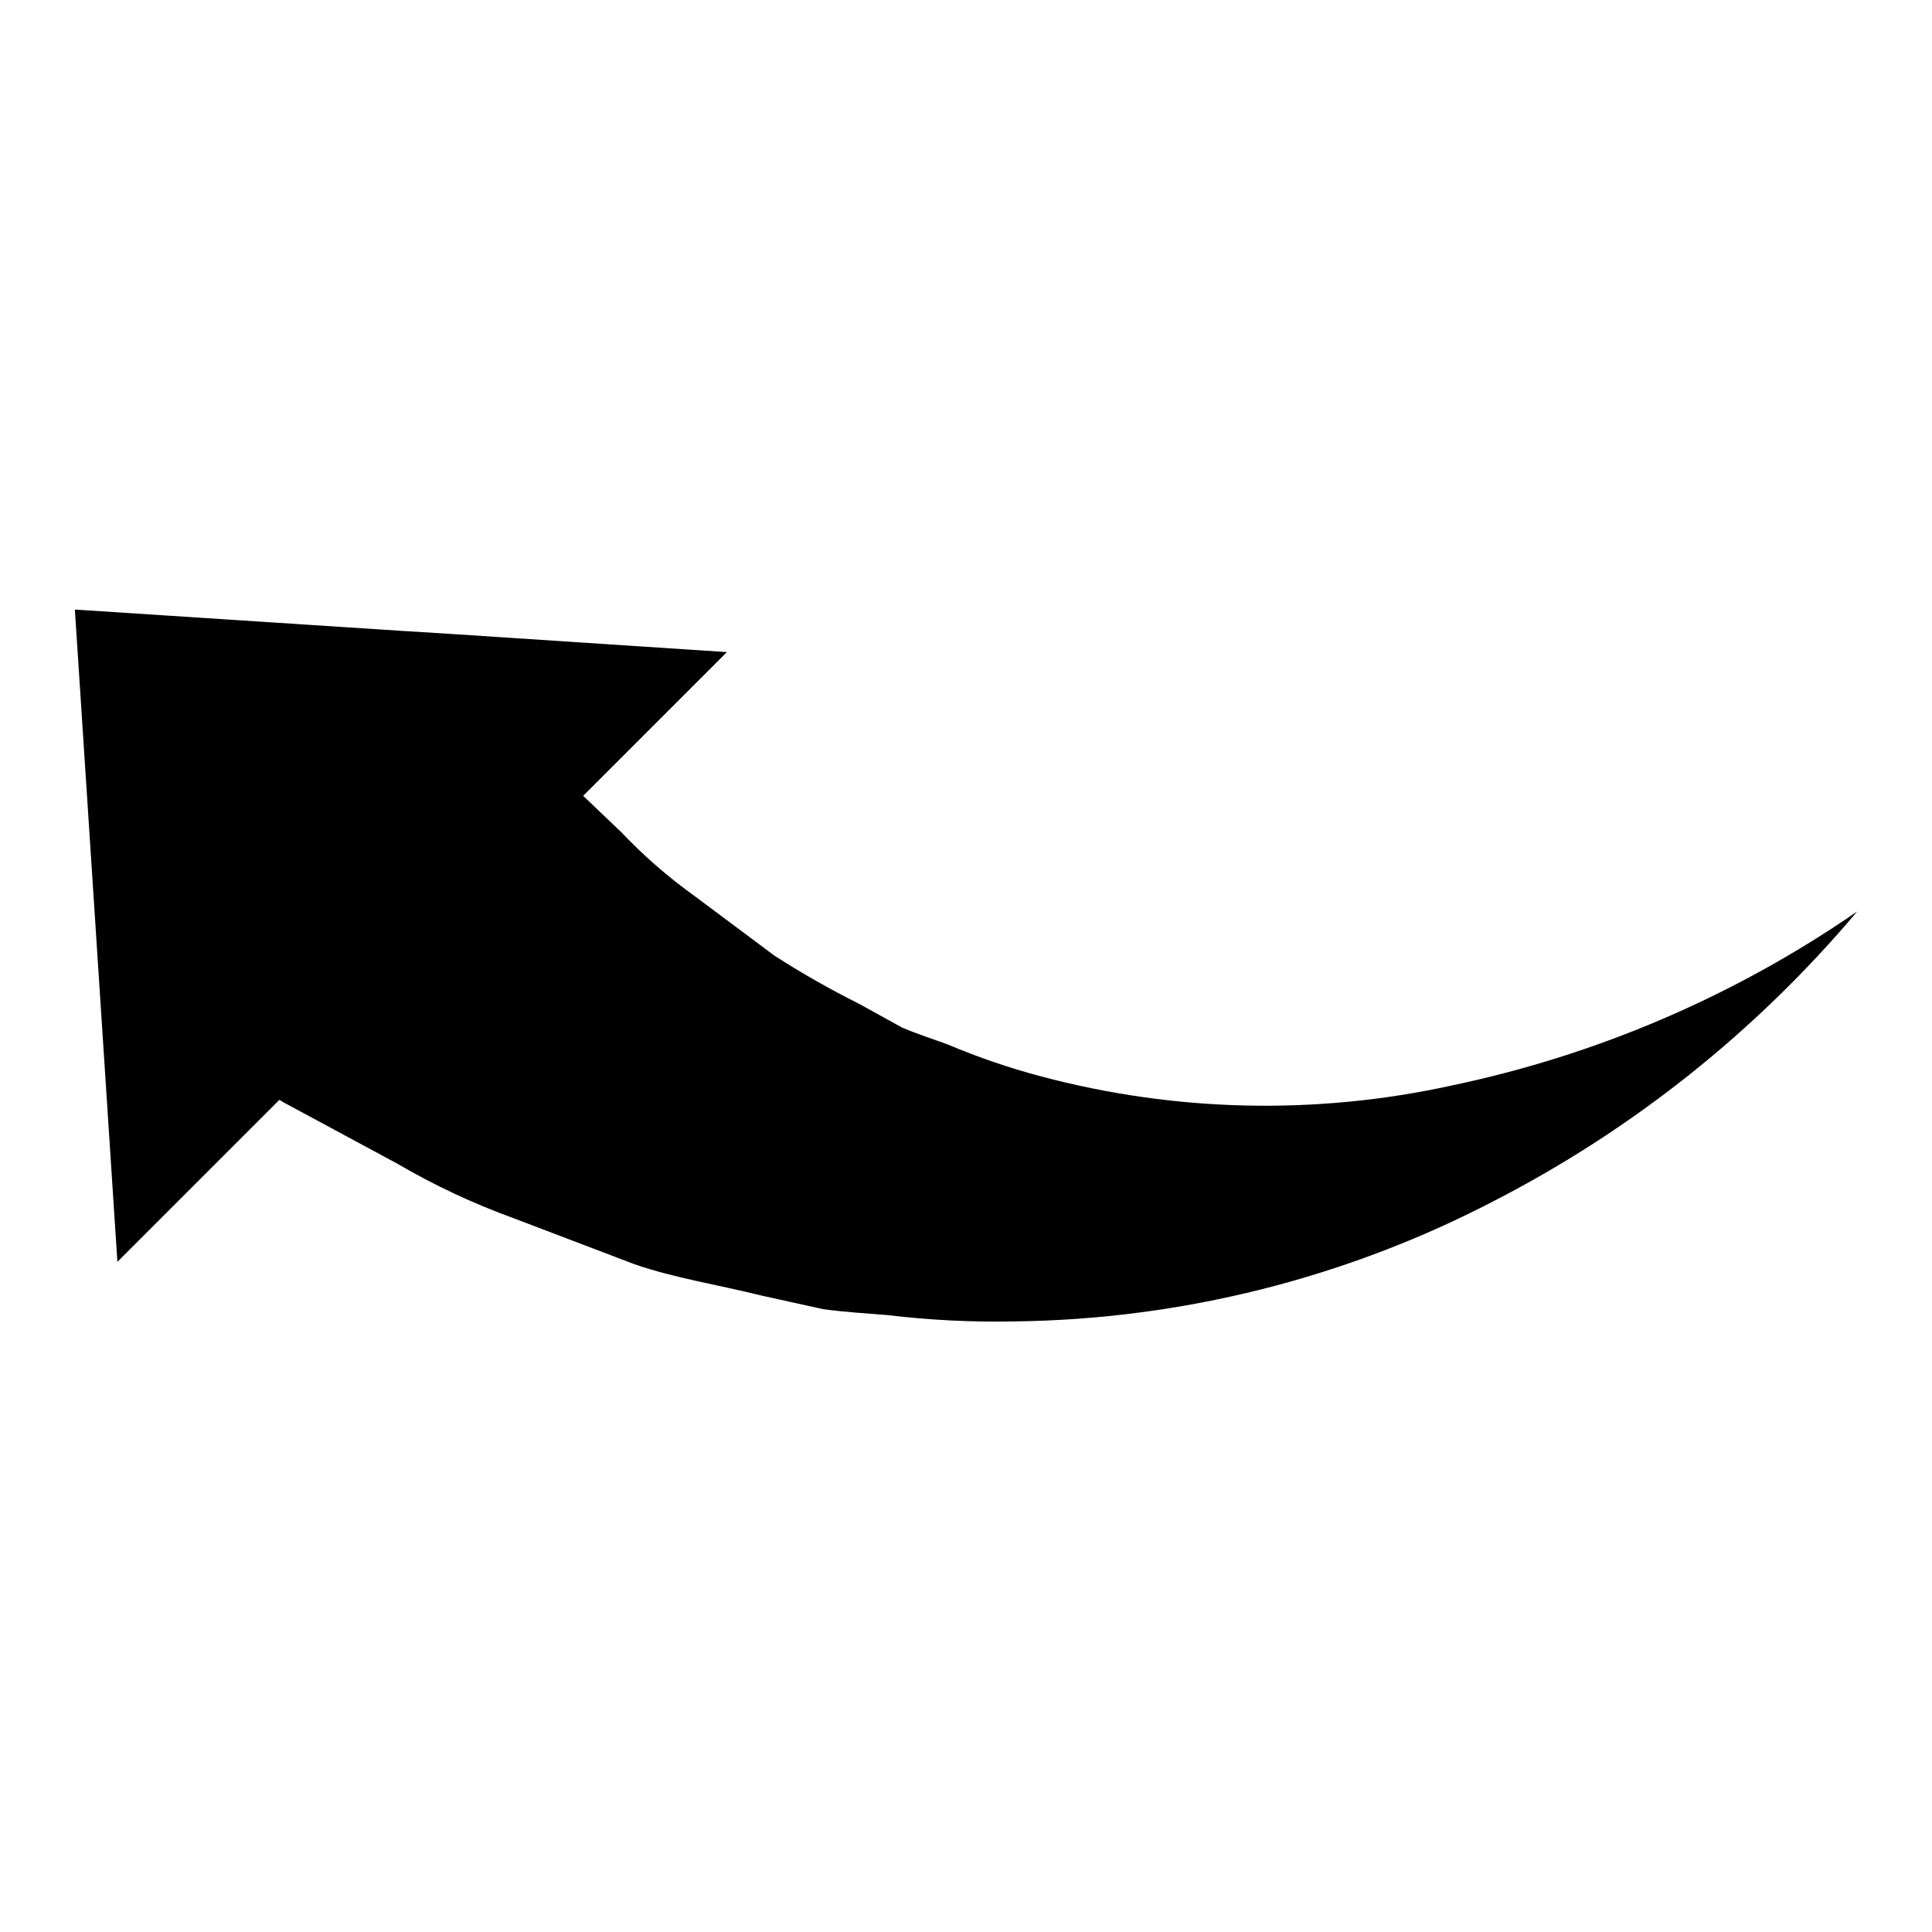 <?xml version="1.0" encoding="UTF-8"?>
<!-- The Best Svg Icon site in the world: iconSvg.co, Visit us! https://iconsvg.co -->
<svg fill="#000000" width="800px" height="800px" version="1.1" viewBox="144 144 512 512" xmlns="http://www.w3.org/2000/svg">
 <path d="m163.84 305.54 86.41 5.637 11.02 0.676 75.359 4.961-38.086 38.078 10.012 9.555h0.008c5.996 6.328 12.586 12.066 19.68 17.137l20.949 15.641h-0.004c7.254 4.672 14.758 8.941 22.477 12.793l11.398 6.297c4.031 1.723 8.062 2.992 12.09 4.481 8.082 3.41 16.395 6.25 24.875 8.492 35.555 9.453 72.848 10.262 108.78 2.363 38.496-8.078 74.992-23.746 107.36-46.098-26.711 31.715-59.453 57.805-96.332 76.758-39.156 20.371-82.539 31.285-126.68 31.875-11.355 0.238-22.715-0.324-33.992-1.676-5.512-0.457-11.406-0.789-17.051-1.574l-16.586-3.66c-11.02-2.754-22.828-4.582-33.41-8.25l-32.012-12.188c-10.703-3.883-21.031-8.73-30.859-14.477l-30.055-16.199c-0.457-0.227-0.684-0.457-1.148-0.691l-42.93 42.93z"/>
</svg>